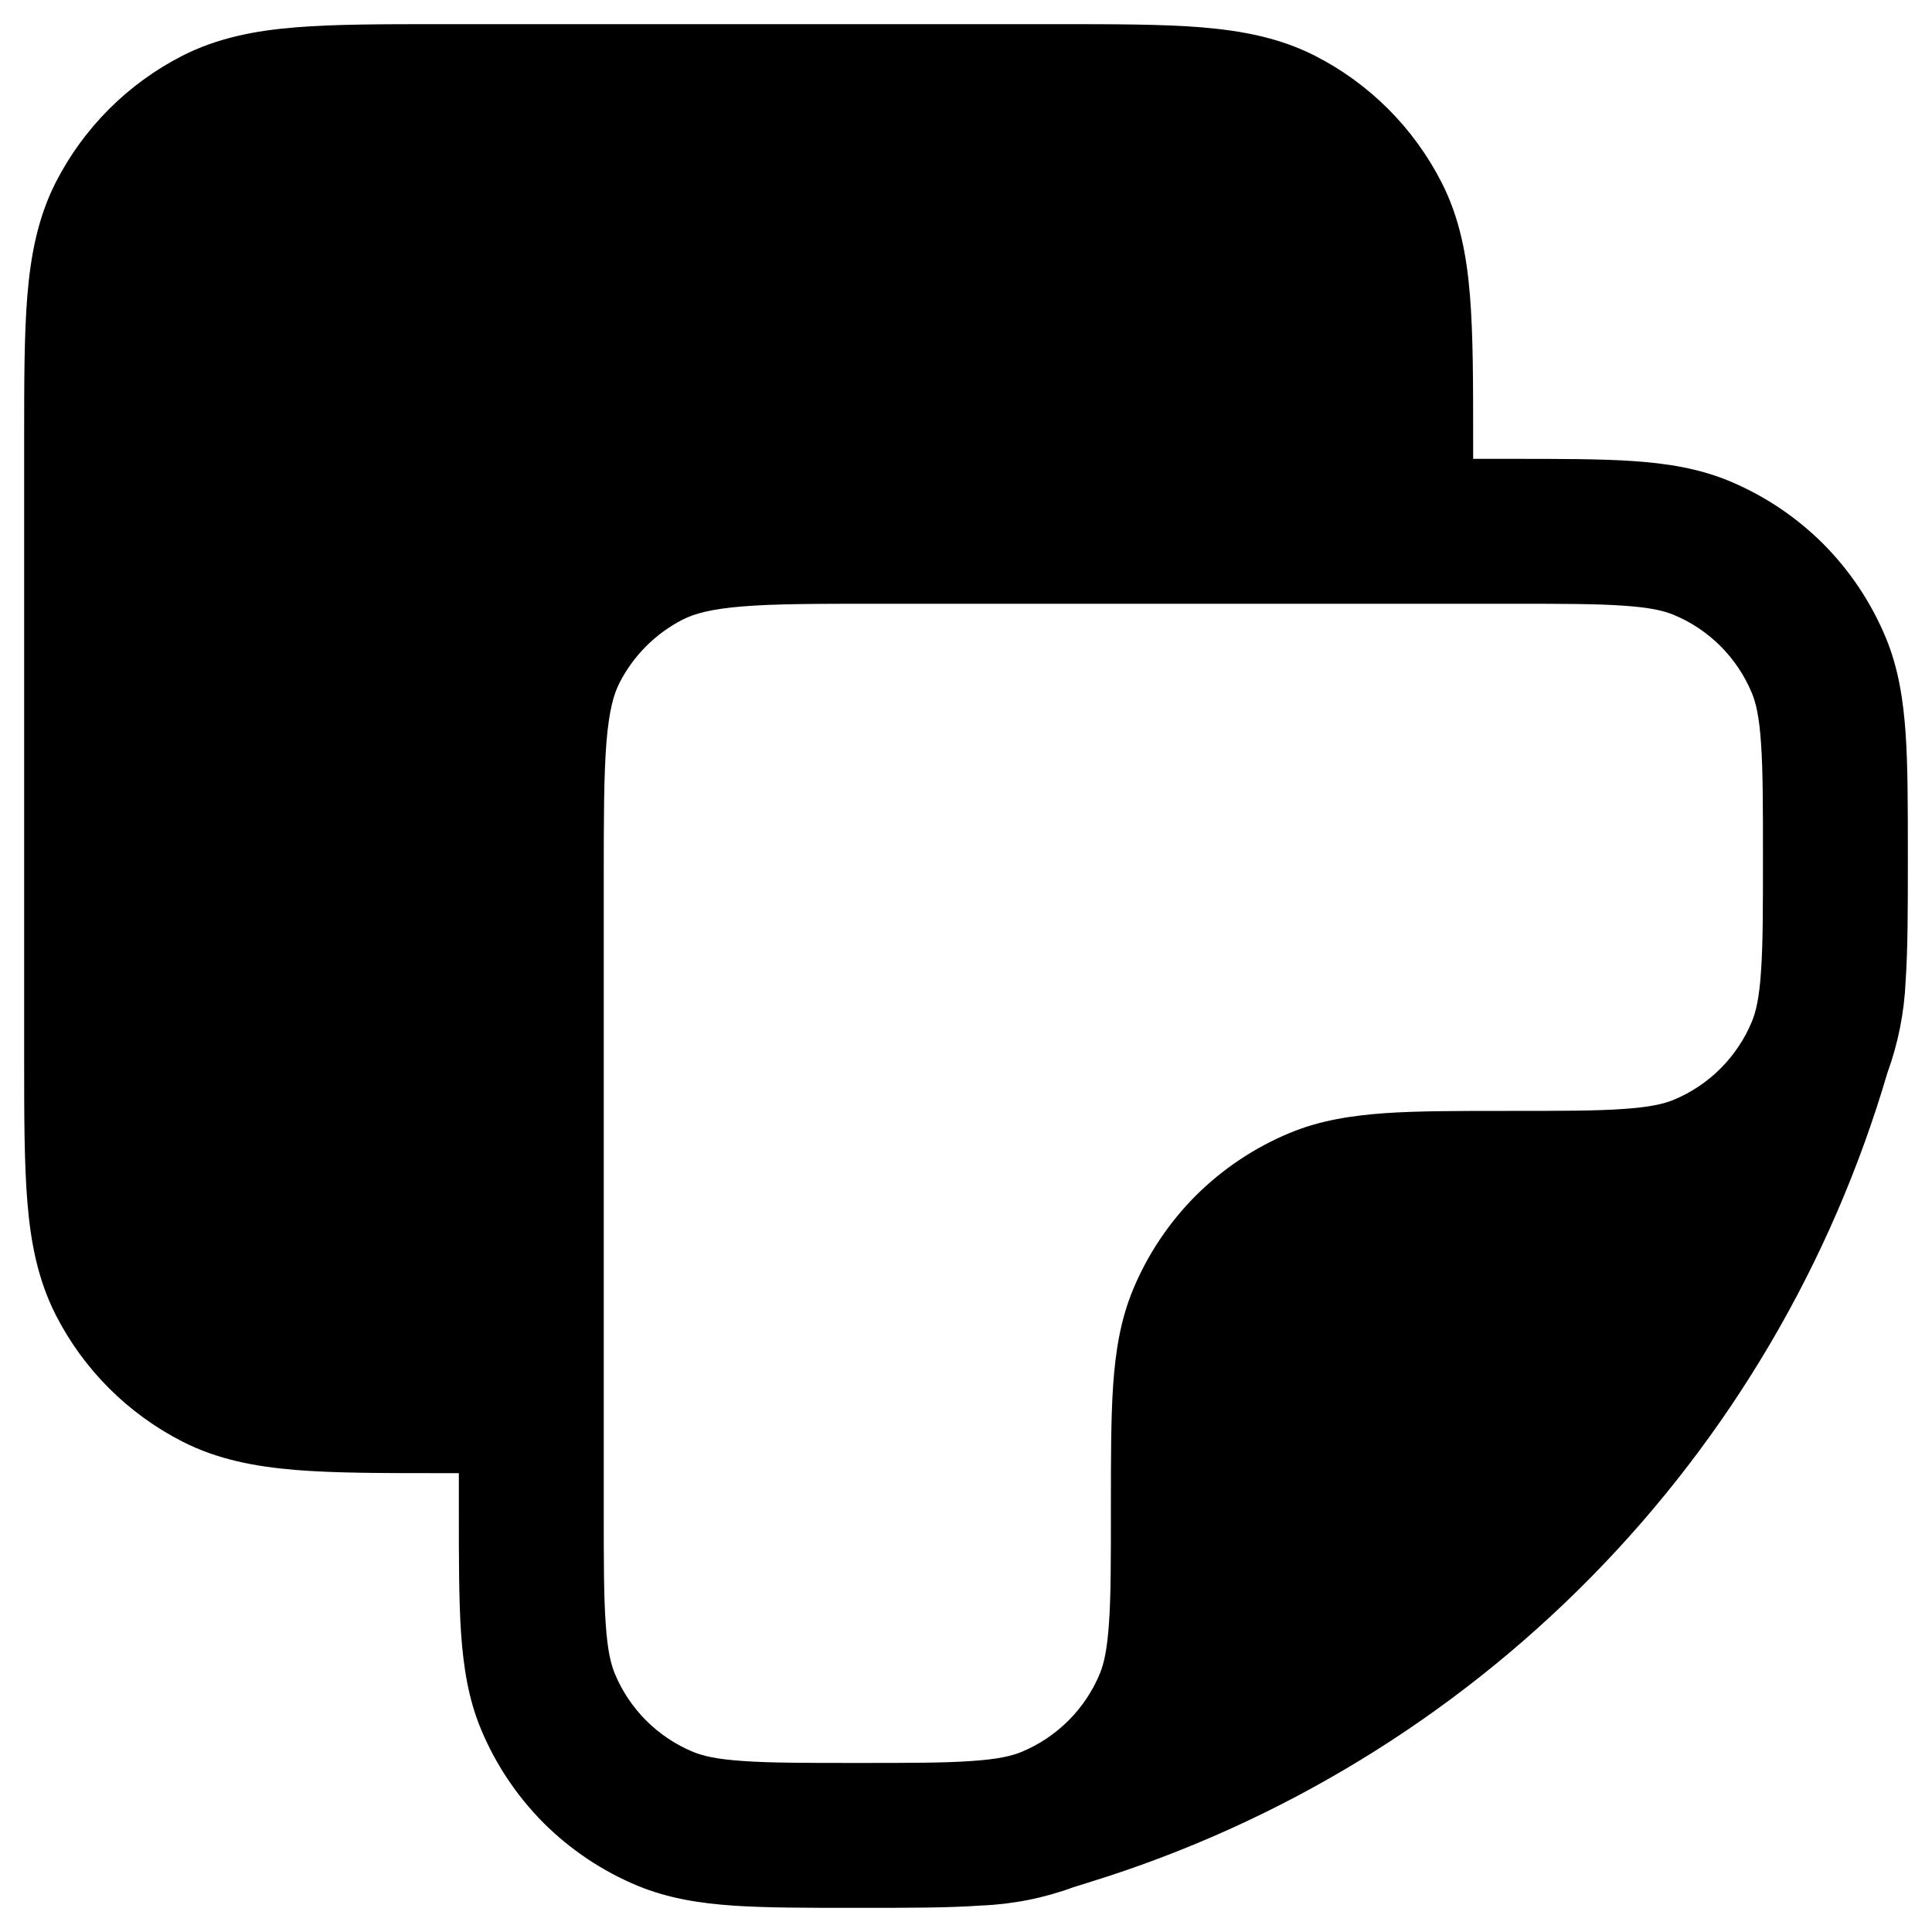 <svg width="20" height="20" viewBox="0 0 20 20" fill="none" xmlns="http://www.w3.org/2000/svg">
<g clip-path="url(#clip0_1_2)">
<path d="M4.569 0.25H10.931C11.535 0.25 12.033 0.25 12.439 0.283C12.86 0.318 13.248 0.392 13.612 0.577C14.177 0.865 14.635 1.324 14.923 1.888C15.109 2.252 15.183 2.64 15.217 3.061C15.25 3.467 15.25 3.965 15.25 4.569V4.75H15.65C16.153 4.75 16.568 4.75 16.907 4.773C17.259 4.797 17.585 4.849 17.898 4.978C18.262 5.129 18.593 5.35 18.872 5.628C19.15 5.907 19.371 6.238 19.522 6.602C19.652 6.915 19.702 7.241 19.727 7.592C19.75 7.932 19.75 8.347 19.75 8.849V8.901C19.75 9.403 19.75 9.818 19.727 10.157C19.713 10.481 19.649 10.802 19.538 11.107C18.961 13.073 17.908 14.866 16.471 16.326C15.034 17.786 13.258 18.869 11.302 19.477L11.113 19.536C10.806 19.649 10.484 19.713 10.157 19.726C9.817 19.75 9.403 19.75 8.901 19.75H8.849C8.347 19.75 7.932 19.75 7.593 19.727C7.241 19.703 6.915 19.651 6.602 19.522C6.238 19.371 5.907 19.15 5.628 18.872C5.35 18.593 5.129 18.262 4.978 17.898C4.848 17.585 4.798 17.259 4.773 16.908C4.75 16.568 4.75 16.153 4.75 15.651V15.25H4.57C3.966 15.25 3.467 15.25 3.061 15.217C2.64 15.182 2.252 15.109 1.888 14.923C1.324 14.635 0.865 14.177 0.577 13.612C0.392 13.248 0.317 12.86 0.283 12.439C0.25 12.033 0.25 11.535 0.25 10.931V4.569C0.25 3.965 0.25 3.467 0.283 3.061C0.318 2.64 0.392 2.252 0.577 1.888C0.865 1.324 1.324 0.865 1.888 0.577C2.252 0.392 2.64 0.317 3.061 0.283C3.467 0.25 3.965 0.25 4.569 0.25ZM6.25 15.625C6.25 16.159 6.25 16.523 6.27 16.805C6.288 17.081 6.323 17.224 6.364 17.324C6.439 17.506 6.55 17.672 6.689 17.811C6.829 17.95 6.994 18.061 7.176 18.136C7.276 18.177 7.419 18.212 7.695 18.23C7.977 18.25 8.341 18.25 8.875 18.25C9.409 18.25 9.773 18.25 10.055 18.23C10.331 18.212 10.474 18.177 10.574 18.136C10.756 18.061 10.921 17.95 11.061 17.811C11.2 17.672 11.311 17.506 11.386 17.324C11.427 17.224 11.461 17.081 11.48 16.805C11.5 16.523 11.5 16.159 11.5 15.625V15.599C11.5 15.097 11.5 14.682 11.523 14.343C11.547 13.991 11.599 13.665 11.728 13.352C11.879 12.988 12.1 12.657 12.378 12.378C12.657 12.1 12.988 11.879 13.352 11.728C13.665 11.598 13.991 11.548 14.342 11.523C14.682 11.5 15.097 11.5 15.599 11.5H15.625C16.159 11.5 16.523 11.5 16.805 11.48C17.081 11.461 17.224 11.427 17.324 11.386C17.506 11.311 17.672 11.2 17.811 11.061C17.95 10.921 18.061 10.756 18.136 10.574C18.177 10.474 18.212 10.331 18.23 10.055C18.25 9.773 18.25 9.409 18.25 8.875C18.25 8.341 18.25 7.977 18.23 7.695C18.212 7.419 18.177 7.276 18.136 7.176C18.061 6.994 17.95 6.829 17.811 6.689C17.672 6.55 17.506 6.439 17.324 6.364C17.224 6.323 17.081 6.288 16.805 6.27C16.523 6.25 16.159 6.25 15.625 6.25H9.1C8.458 6.25 8.02 6.25 7.683 6.278C7.354 6.305 7.186 6.354 7.069 6.413C6.787 6.557 6.557 6.787 6.413 7.069C6.353 7.186 6.305 7.354 6.278 7.683C6.251 8.021 6.25 8.458 6.25 9.1V15.625Z" fill="black"/>
</g>
<defs>
<clipPath id="clip0_1_2">
<rect width="20" height="20" fill="white"/>
</clipPath>
</defs>
</svg>
